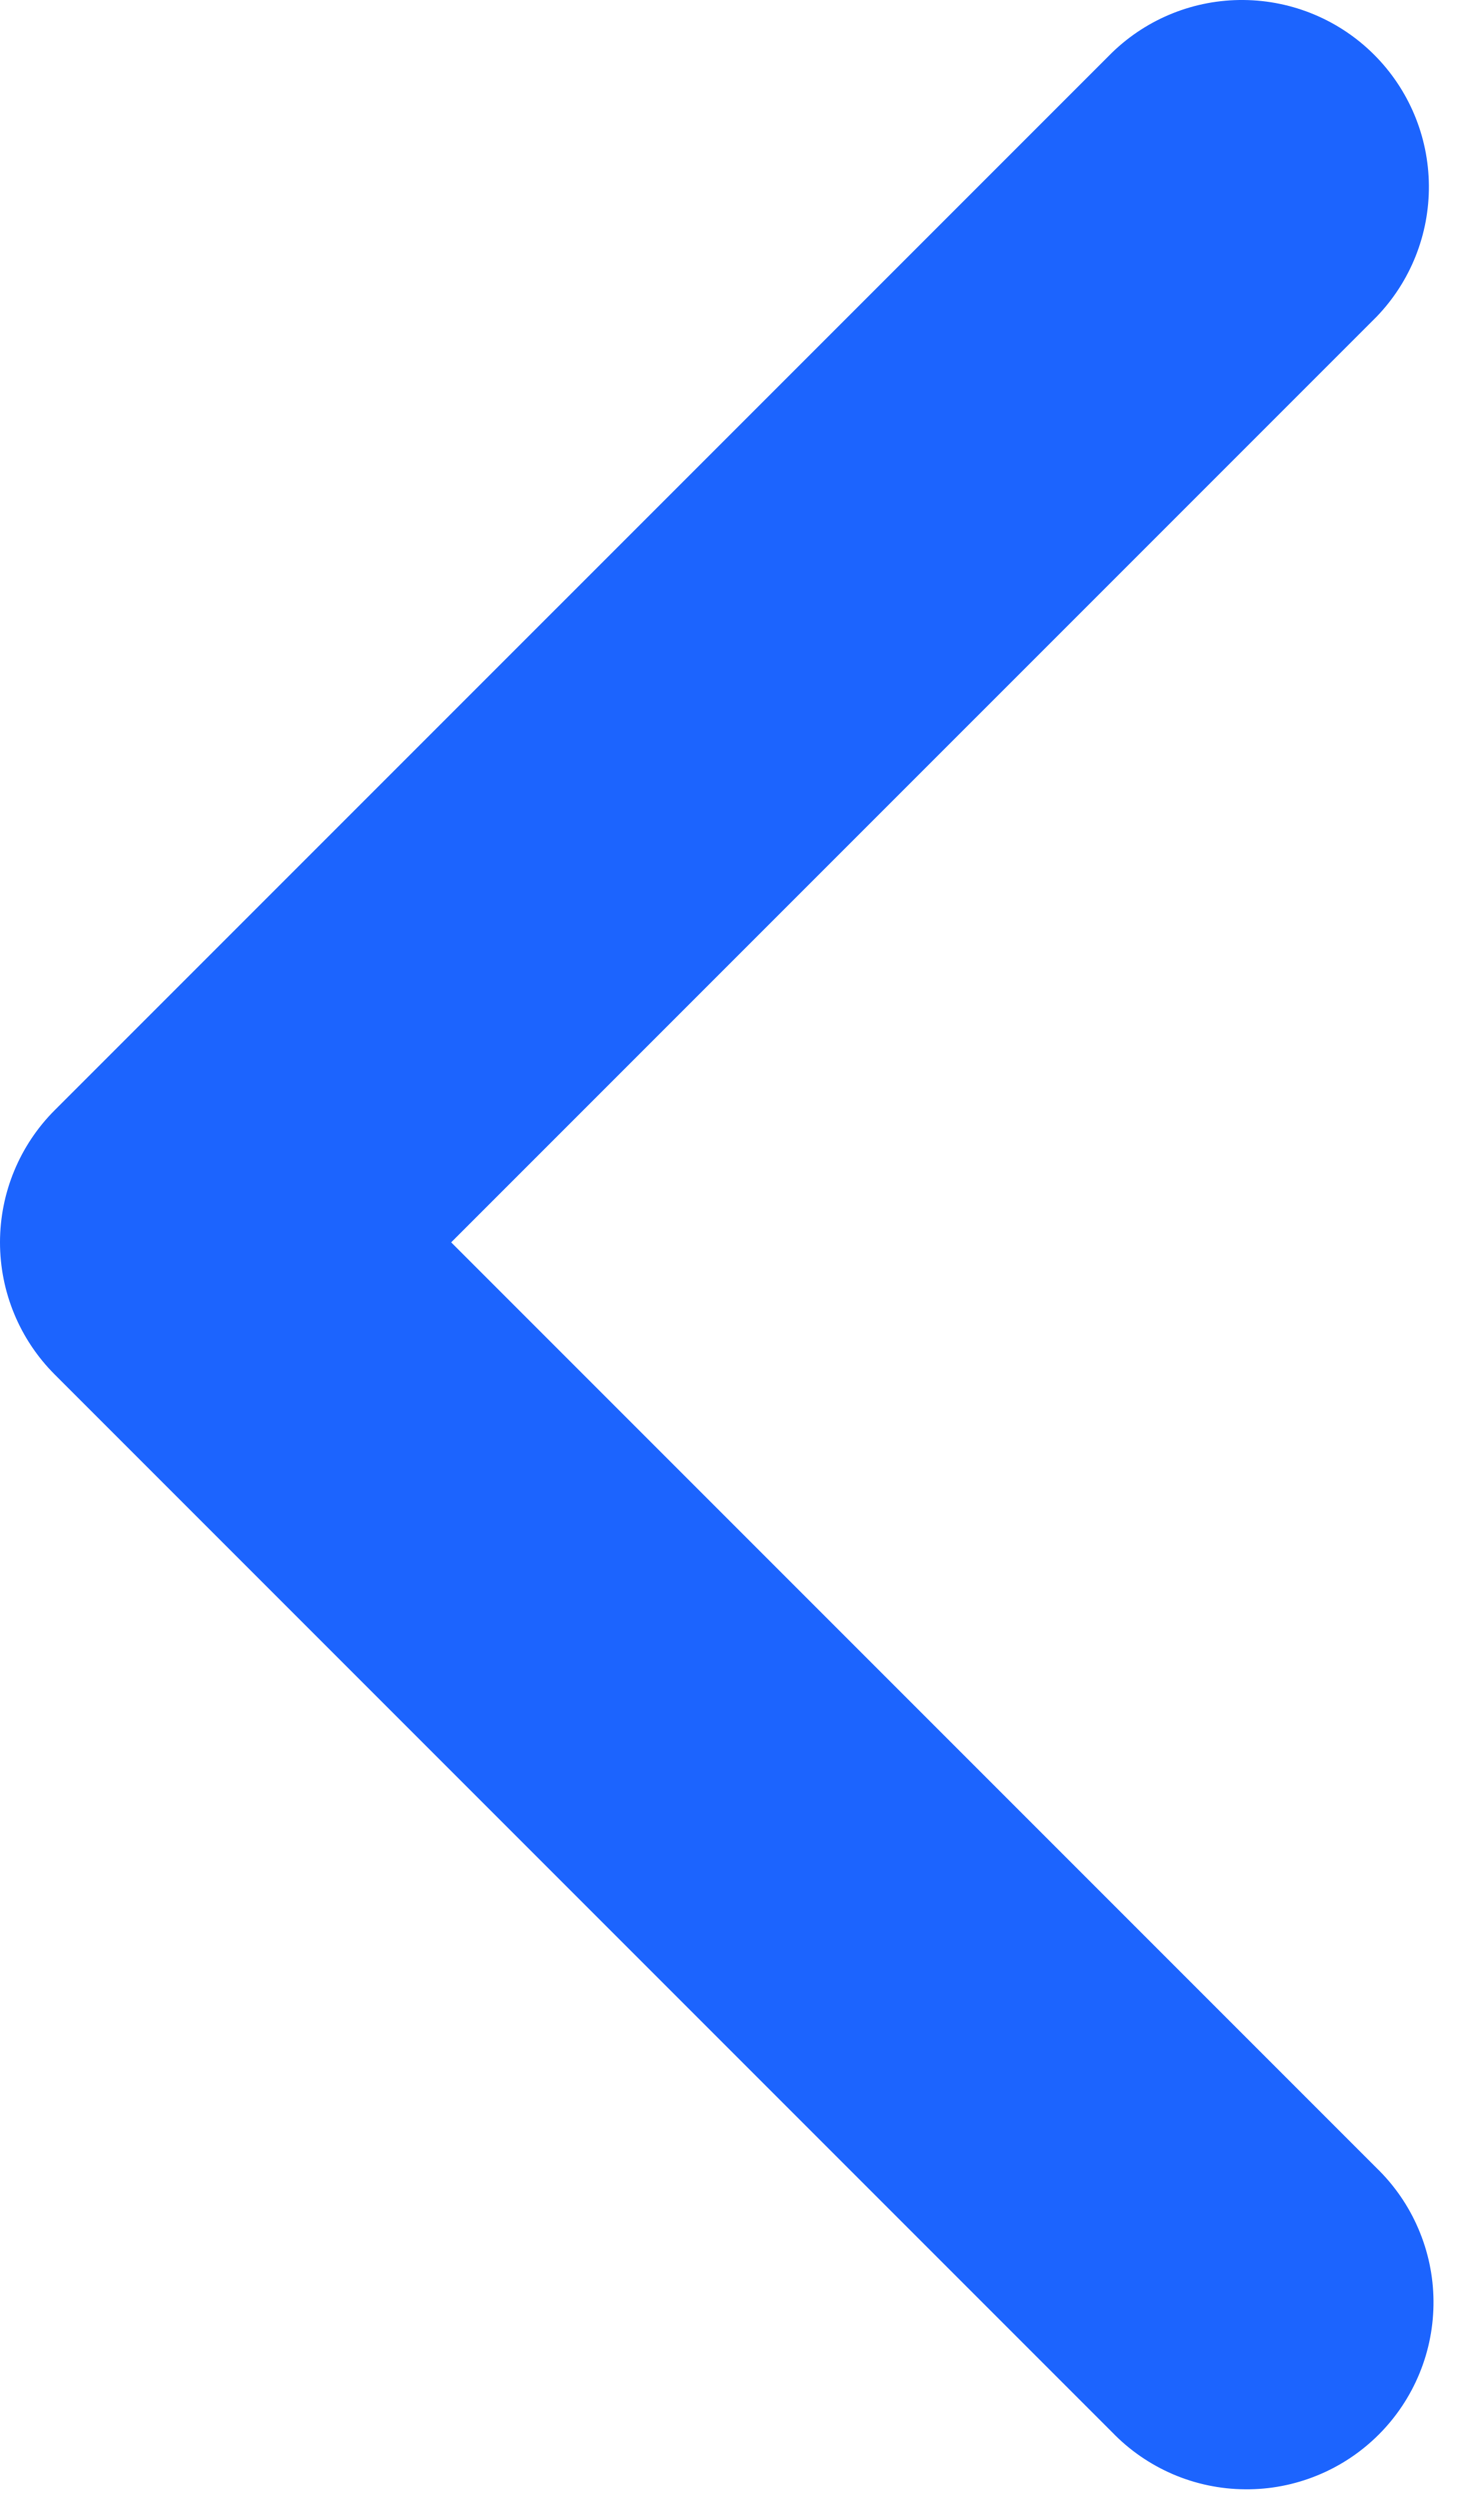 <svg width="23" height="39" viewBox="0 0 23 39" fill="none" xmlns="http://www.w3.org/2000/svg">
<path fill-rule="evenodd" clip-rule="evenodd" d="M0.854 17.318C0.307 17.865 3.05176e-05 18.607 3.05176e-05 19.38C3.05176e-05 20.154 0.307 20.895 0.854 21.442L17.354 37.942C17.623 38.221 17.945 38.443 18.3 38.596C18.656 38.749 19.039 38.829 19.426 38.832C19.813 38.836 20.198 38.762 20.556 38.615C20.914 38.469 21.24 38.252 21.514 37.978C21.788 37.704 22.004 37.379 22.151 37.02C22.298 36.662 22.371 36.278 22.368 35.891C22.365 35.503 22.284 35.12 22.131 34.765C21.979 34.409 21.756 34.087 21.478 33.818L7.04 19.38L21.478 4.943C22.009 4.393 22.303 3.656 22.296 2.891C22.29 2.127 21.983 1.395 21.442 0.854C20.901 0.313 20.17 0.007 19.405 0C18.64 -0.007 17.904 0.287 17.354 0.819L0.854 17.318Z" fill="#1C64FE"/>
</svg>
